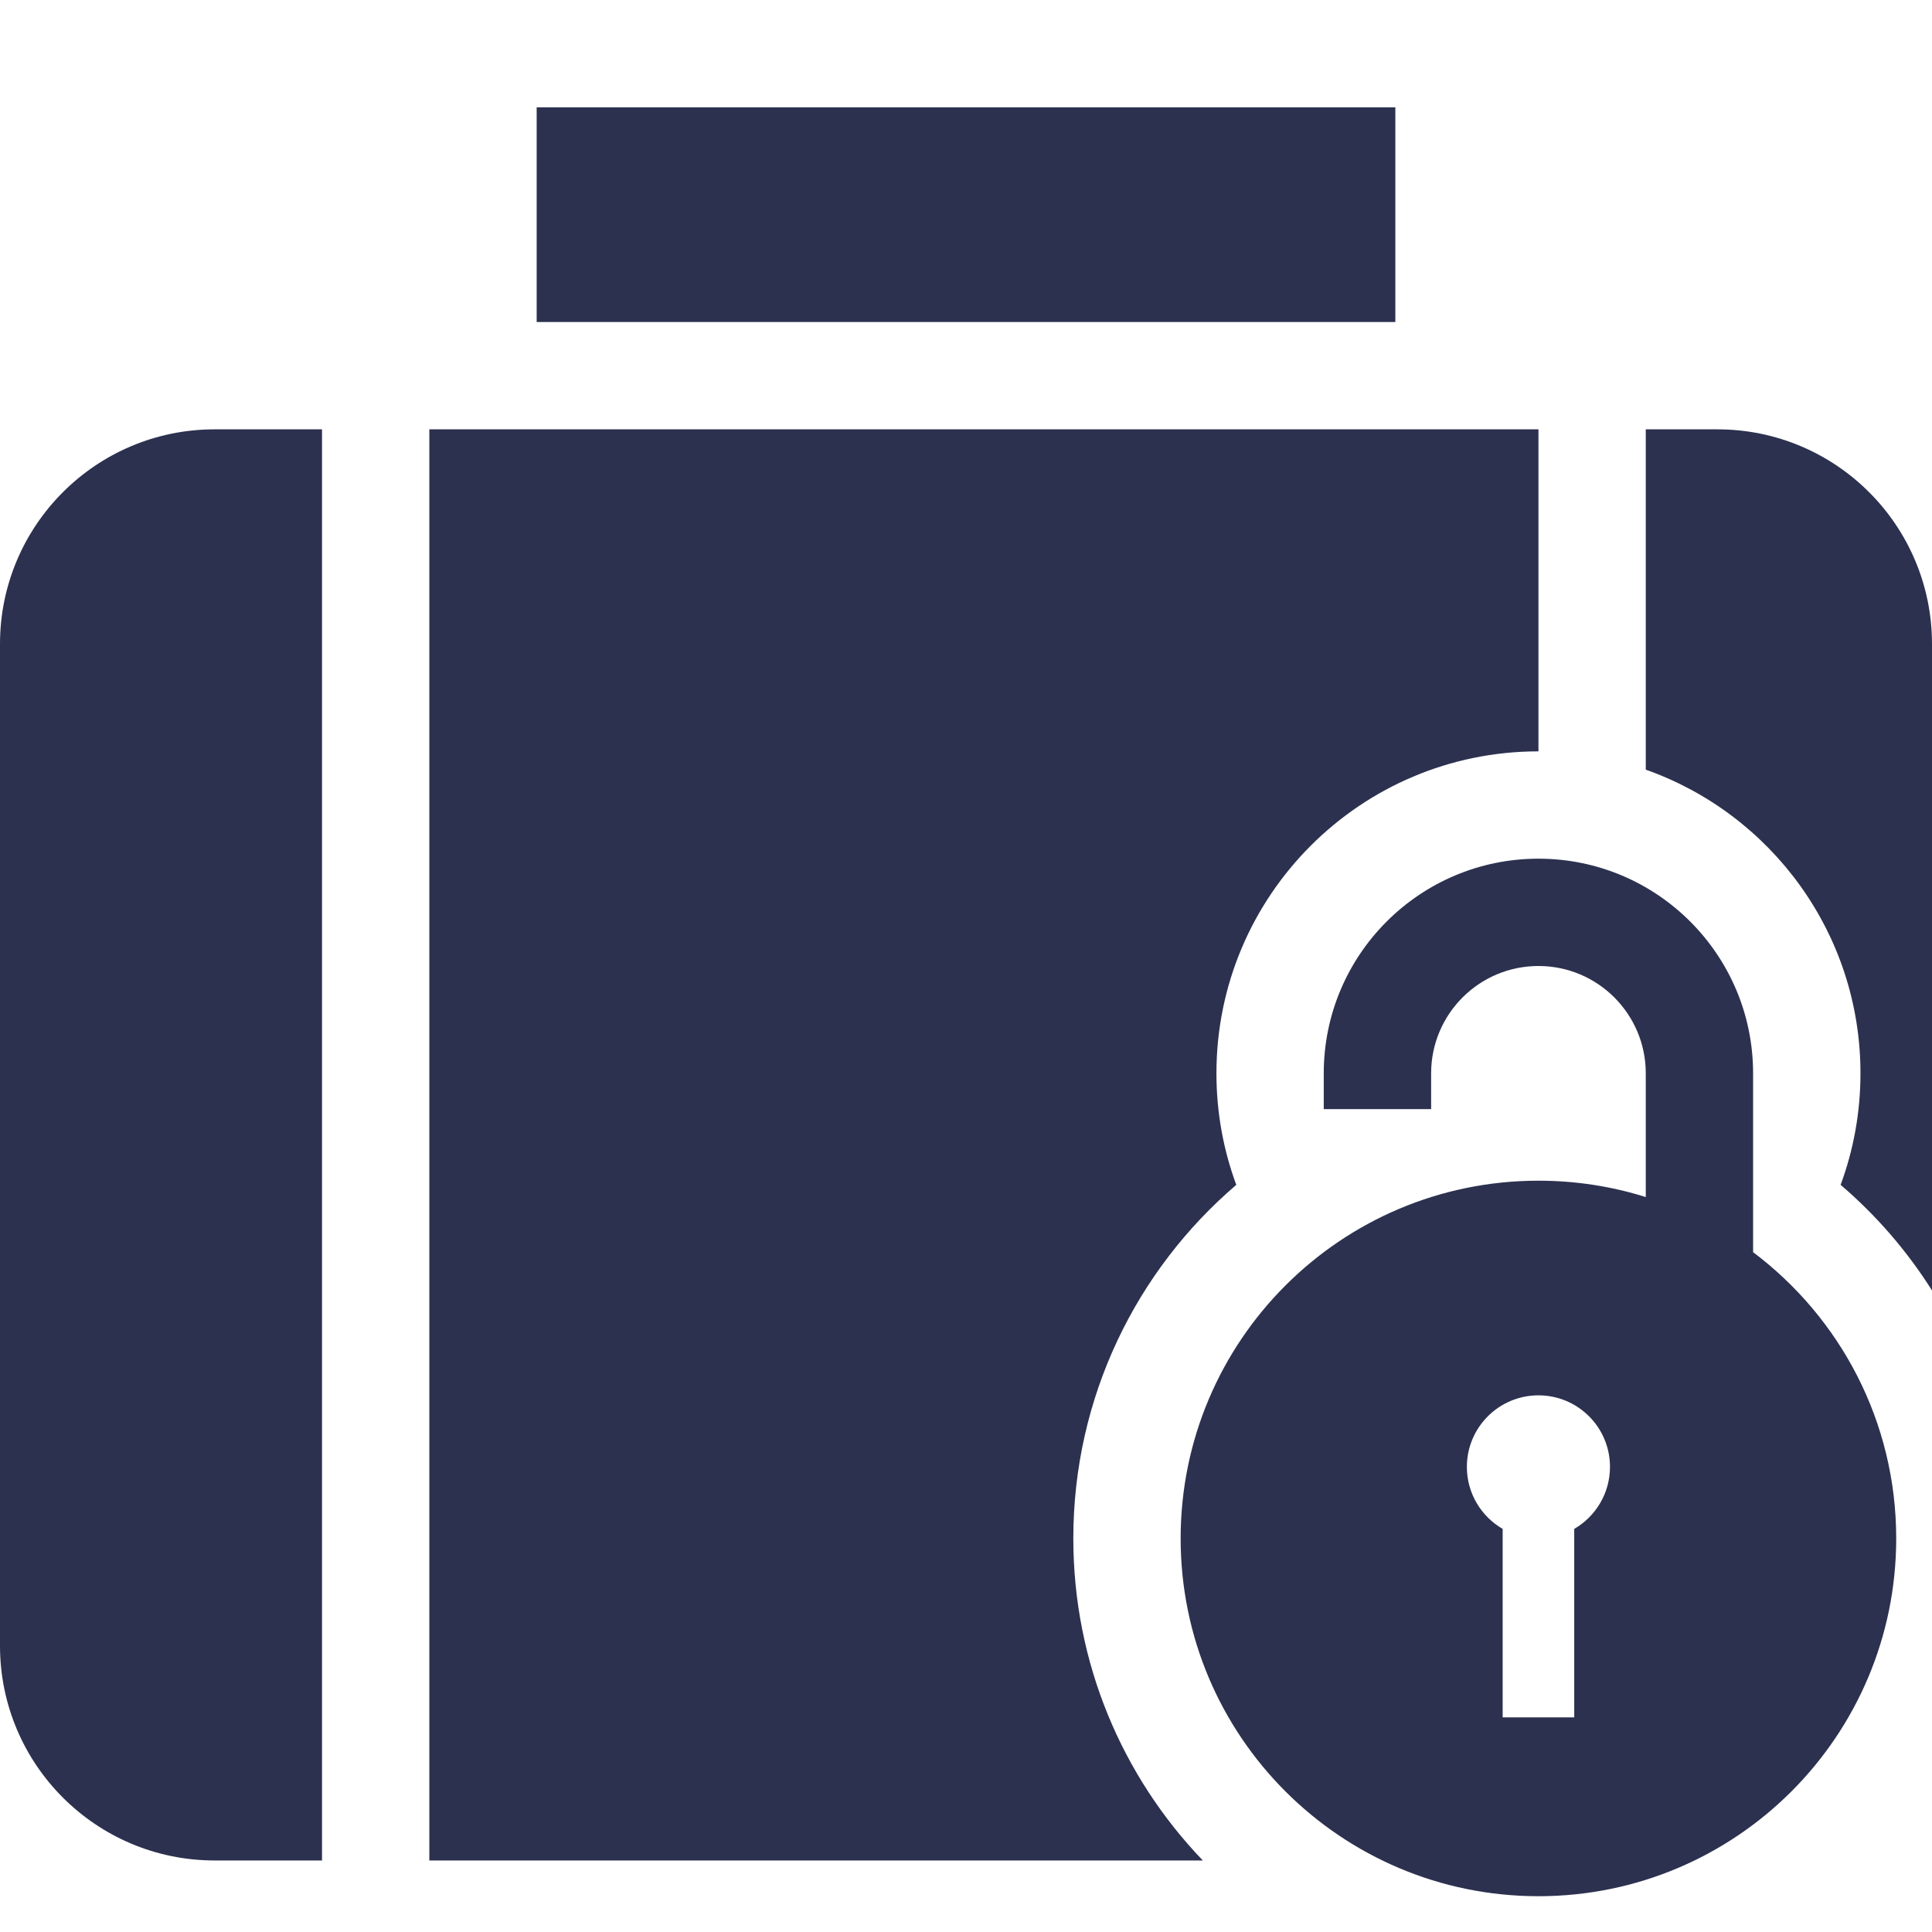 <svg width="40" height="40" viewBox="0 0 40 40" fill="none" xmlns="http://www.w3.org/2000/svg">
<path d="M11.111 2.222H28.889V6.667H11.111V2.222Z" fill="#2C314F"/>
<path d="M4.444 8.889C1.99 8.889 0 10.879 0 13.333V34.074C0 36.529 1.99 38.519 4.444 38.519H6.667V8.889H4.444Z" fill="#2C314F"/>
<path d="M8.889 8.889V38.519H24.903C23.242 36.788 22.222 34.439 22.222 31.852C22.222 28.922 23.531 26.297 25.596 24.531C25.33 23.812 25.185 23.034 25.185 22.222C25.185 18.541 28.17 15.556 31.852 15.556V8.889H8.889Z" fill="#2C314F"/>
<path d="M40 26.717C39.482 25.897 38.843 25.159 38.108 24.531C38.374 23.812 38.519 23.034 38.519 22.222C38.519 19.32 36.664 16.85 34.074 15.935V8.889H35.556C38.01 8.889 40 10.879 40 13.333V26.717Z" fill="#2C314F"/>
<path fill-rule="evenodd" clip-rule="evenodd" d="M34.074 22.222C34.074 20.995 33.079 20 31.852 20C30.625 20 29.63 20.995 29.63 22.222V22.963H27.407V22.222C27.407 19.768 29.397 17.778 31.852 17.778C34.306 17.778 36.296 19.768 36.296 22.222V25.925C38.095 27.277 39.259 29.428 39.259 31.852C39.259 35.943 35.943 39.259 31.852 39.259C27.761 39.259 24.444 35.943 24.444 31.852C24.444 27.761 27.761 24.445 31.852 24.445C32.626 24.445 33.373 24.563 34.074 24.784V22.222ZM32.593 31.654C33.035 31.397 33.333 30.919 33.333 30.37C33.333 29.552 32.67 28.889 31.852 28.889C31.034 28.889 30.37 29.552 30.37 30.37C30.37 30.919 30.668 31.398 31.111 31.654V35.556H32.593V31.654Z" fill="#2C314F"/>
</svg>
